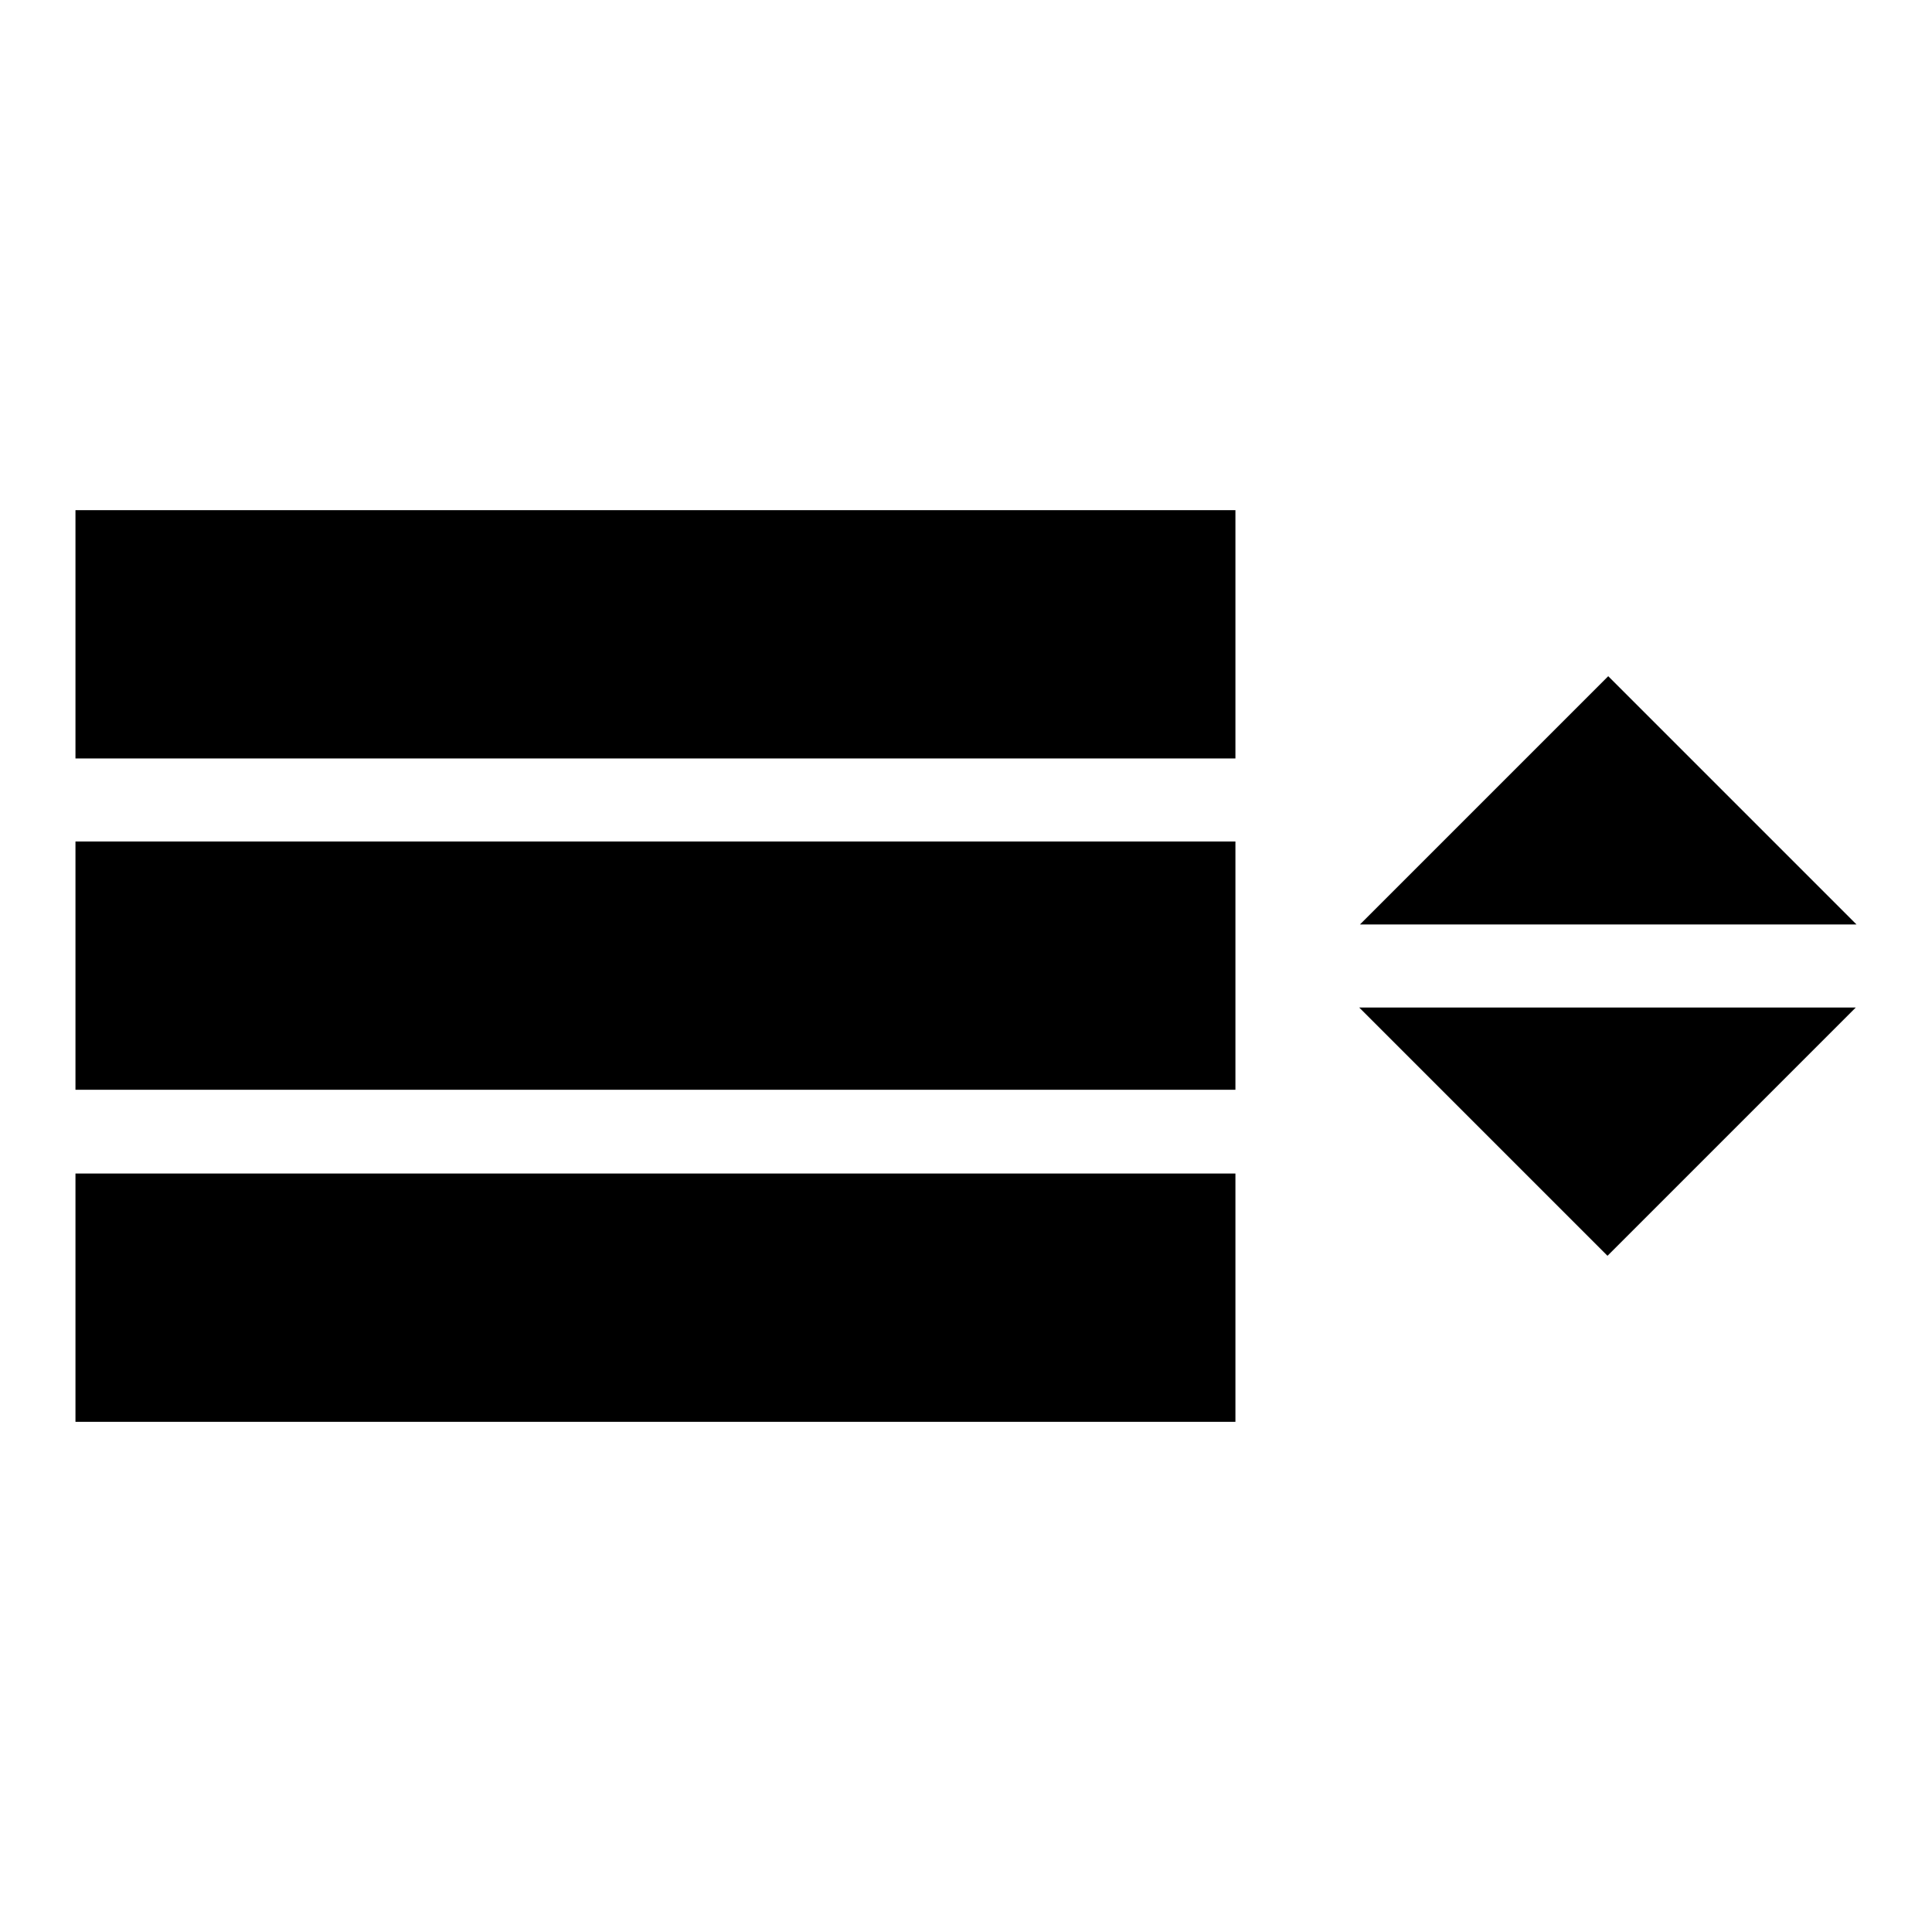 <?xml version="1.0" encoding="utf-8"?>
<!-- Svg Vector Icons : http://www.onlinewebfonts.com/icon -->
<!DOCTYPE svg PUBLIC "-//W3C//DTD SVG 1.1//EN" "http://www.w3.org/Graphics/SVG/1.1/DTD/svg11.dtd">
<svg version="1.1" xmlns="http://www.w3.org/2000/svg" xmlns:xlink="http://www.w3.org/1999/xlink" x="0px" y="0px" viewBox="0 0 256 256" enable-background="new 0 0 256 256" xml:space="preserve">
<g><g><path fill="#000000" d="M10,67.6h153.7v32.9H10V67.6z M10,111.5h153.7v32.9H10V111.5z M10,155.5h153.7v32.9H10V155.5z"/><path fill="#000000" d="M180.1,133.5l32.9,32.9l32.9-32.9H180.1z"/><path fill="#000000" d="M246,122.5l-32.9-32.9l-32.9,32.9H246z"/></g></g>
</svg>